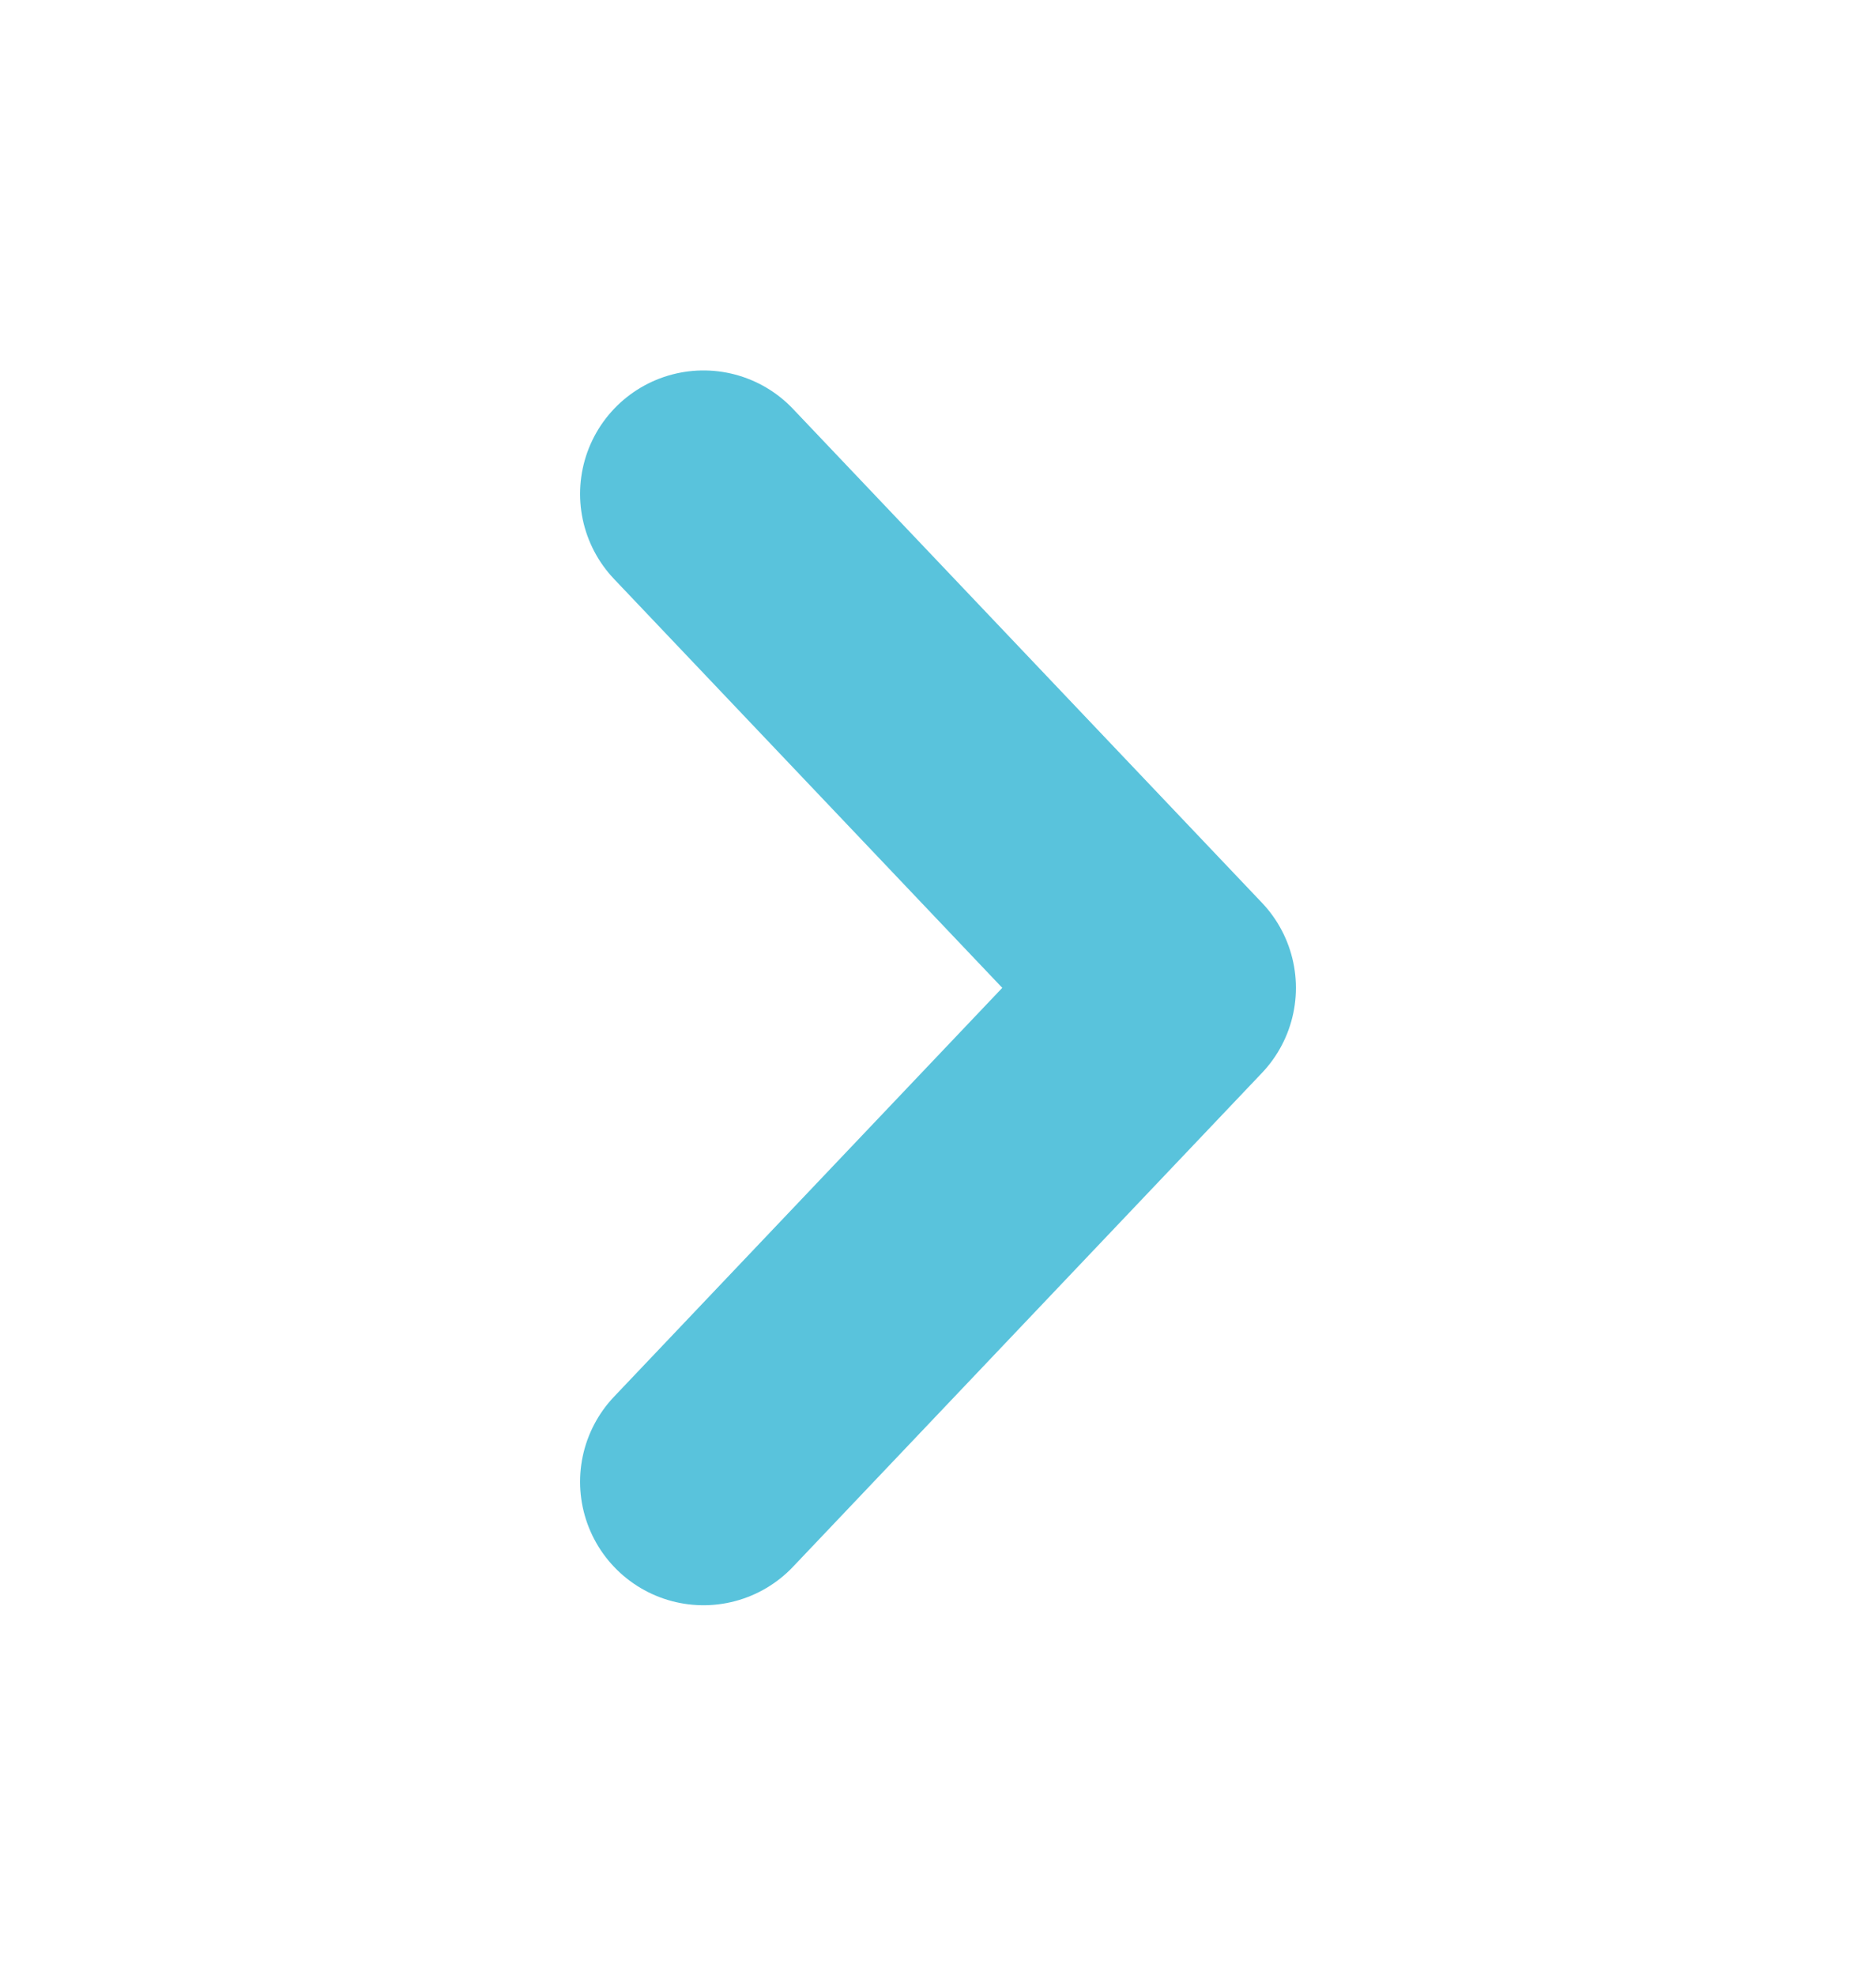 <svg width="38" height="40" viewBox="0 0 38 40" fill="none" xmlns="http://www.w3.org/2000/svg">
<path d="M14.25 30L23.75 20L14.25 10" stroke="#59C3DC" stroke-width="5" stroke-linecap="round" stroke-linejoin="round"/>
</svg>
